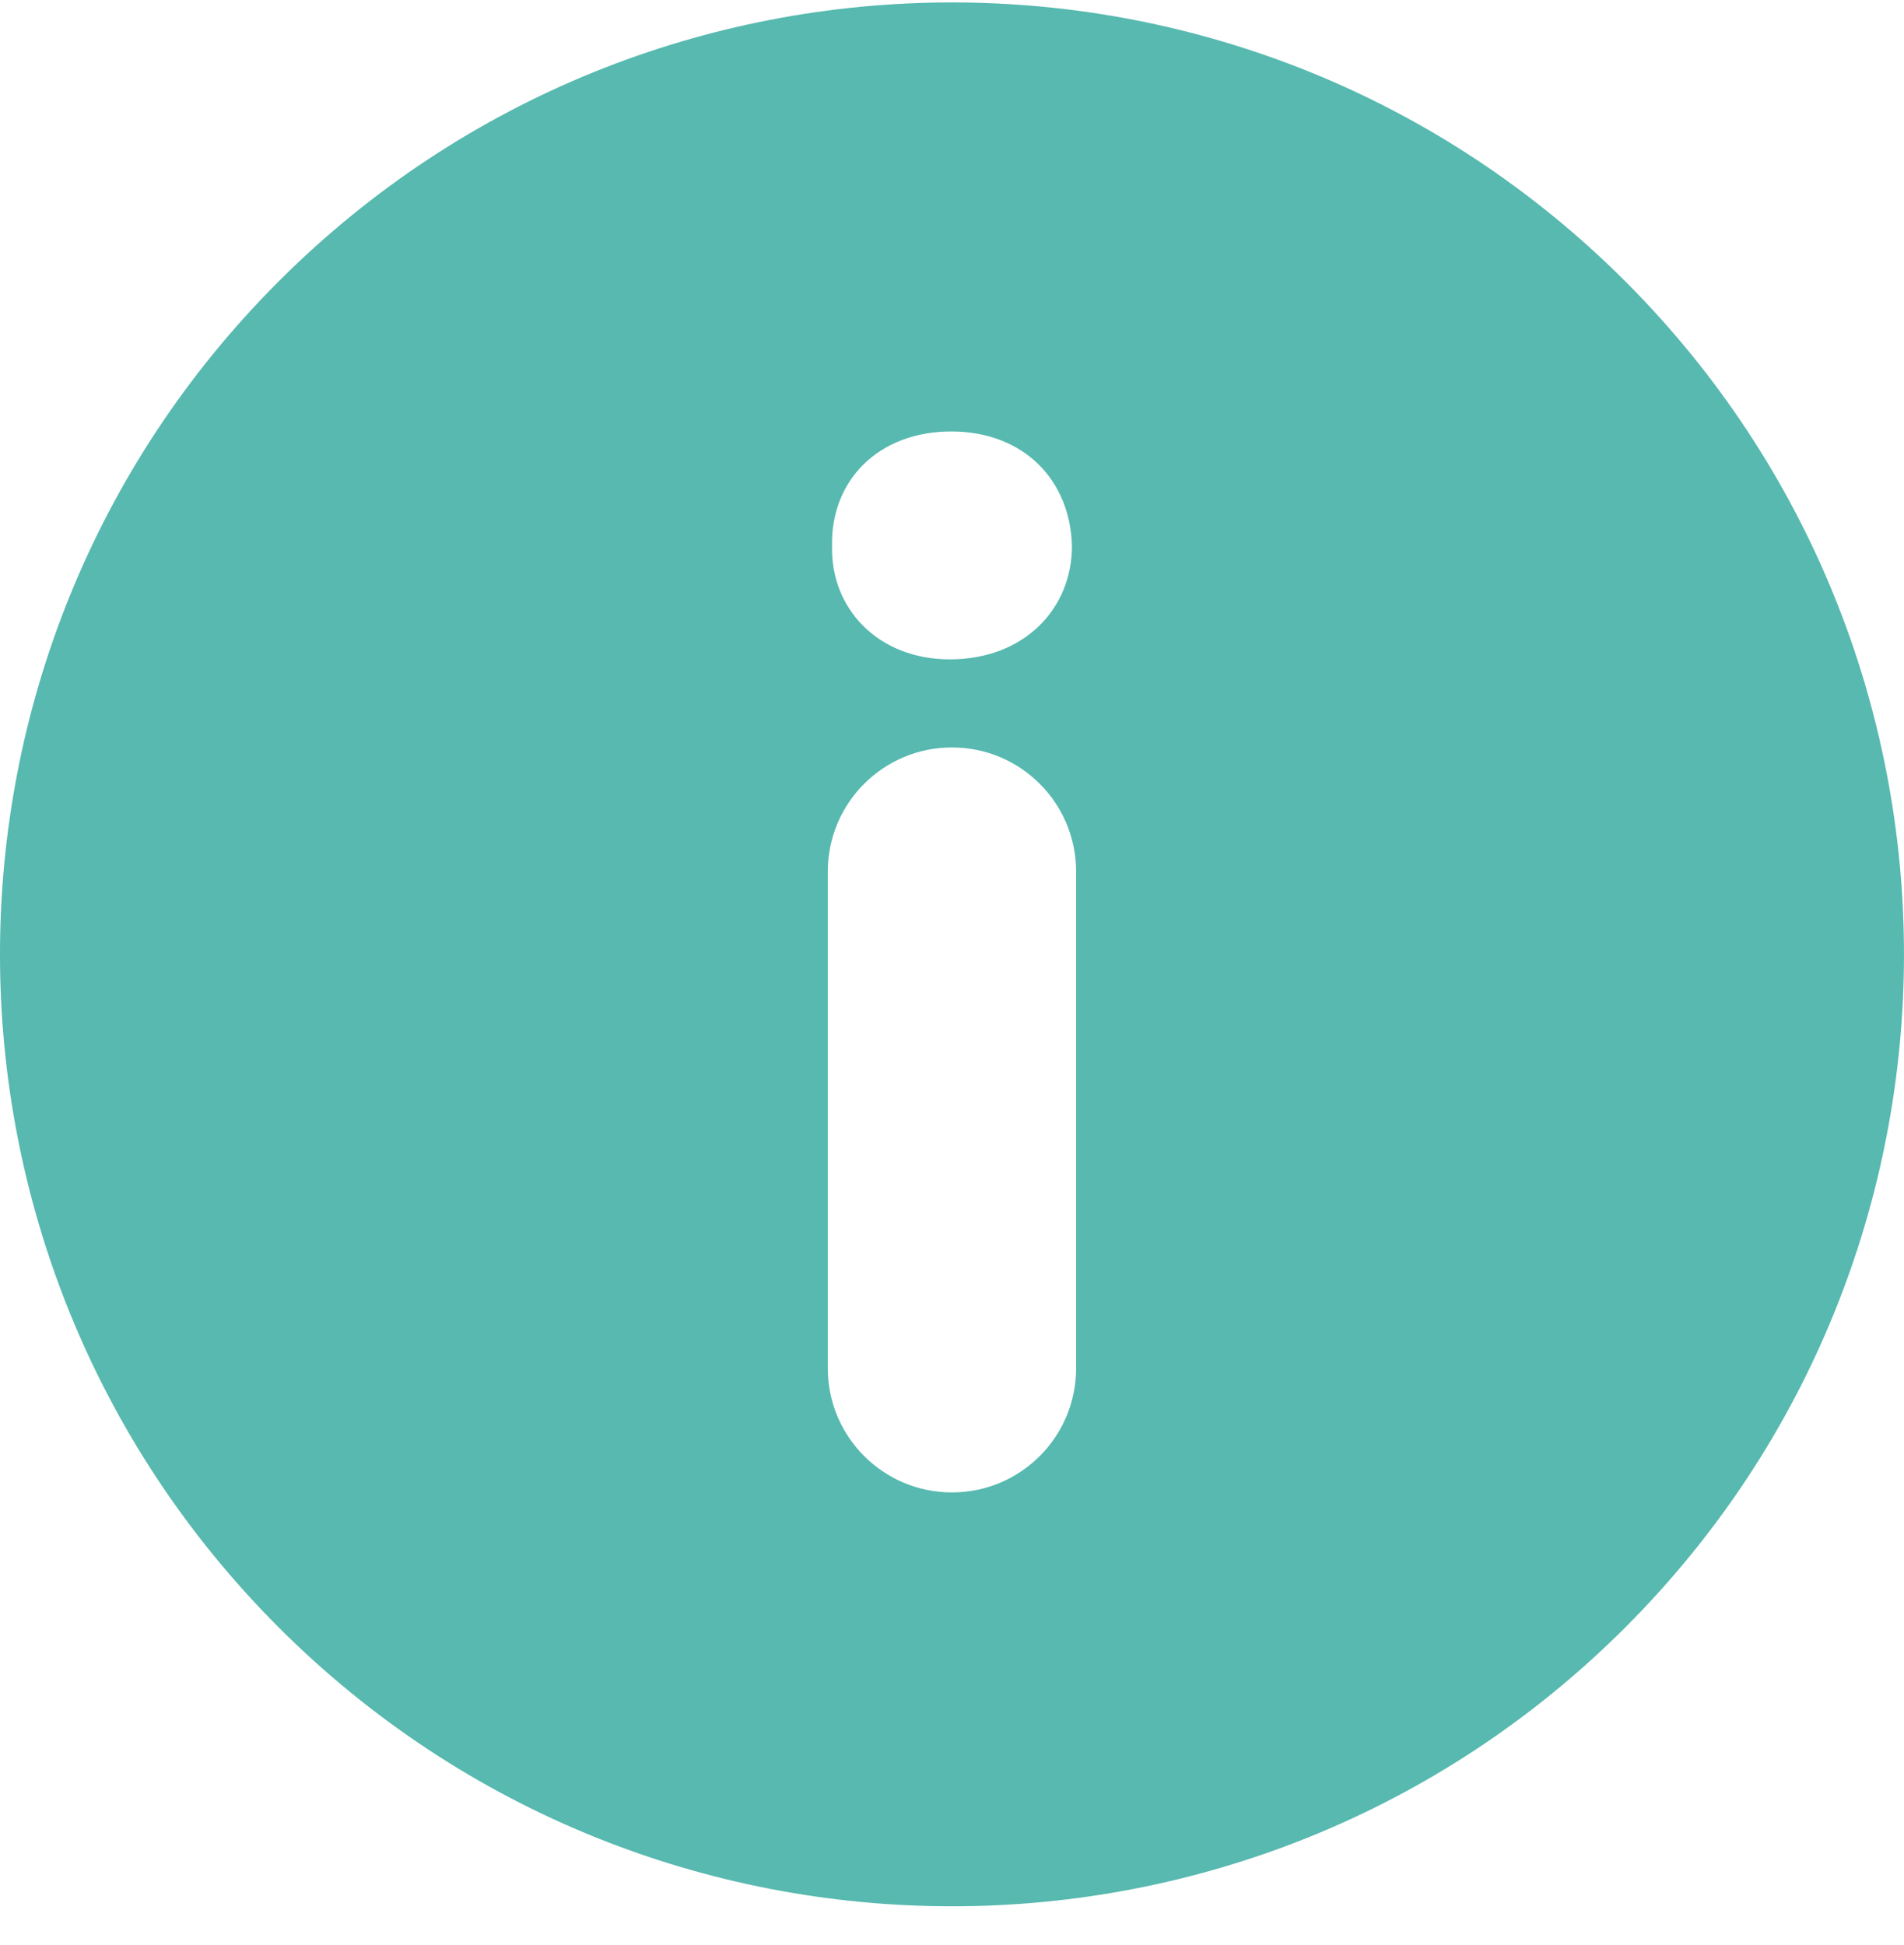 <svg width="46" height="47" viewBox="0 0 46 47" fill="none" xmlns="http://www.w3.org/2000/svg">
<path d="M39.264 6.795C30.282 -2.186 15.719 -2.187 6.736 6.795C-2.246 15.777 -2.245 30.34 6.736 39.323C15.718 48.303 30.281 48.304 39.264 39.323C48.245 30.34 48.244 15.778 39.264 6.795ZM25.999 33.059C25.999 34.716 24.656 36.059 22.999 36.059C21.342 36.059 19.999 34.716 19.999 33.059V21.059C19.999 19.402 21.342 18.059 22.999 18.059C24.656 18.059 25.999 19.402 25.999 21.059V33.059ZM22.946 15.931C21.218 15.931 20.066 14.707 20.102 13.196C20.066 11.612 21.218 10.425 22.981 10.425C24.745 10.425 25.861 11.613 25.898 13.196C25.897 14.707 24.746 15.931 22.946 15.931Z" fill="#57B9AF"/>
</svg>
